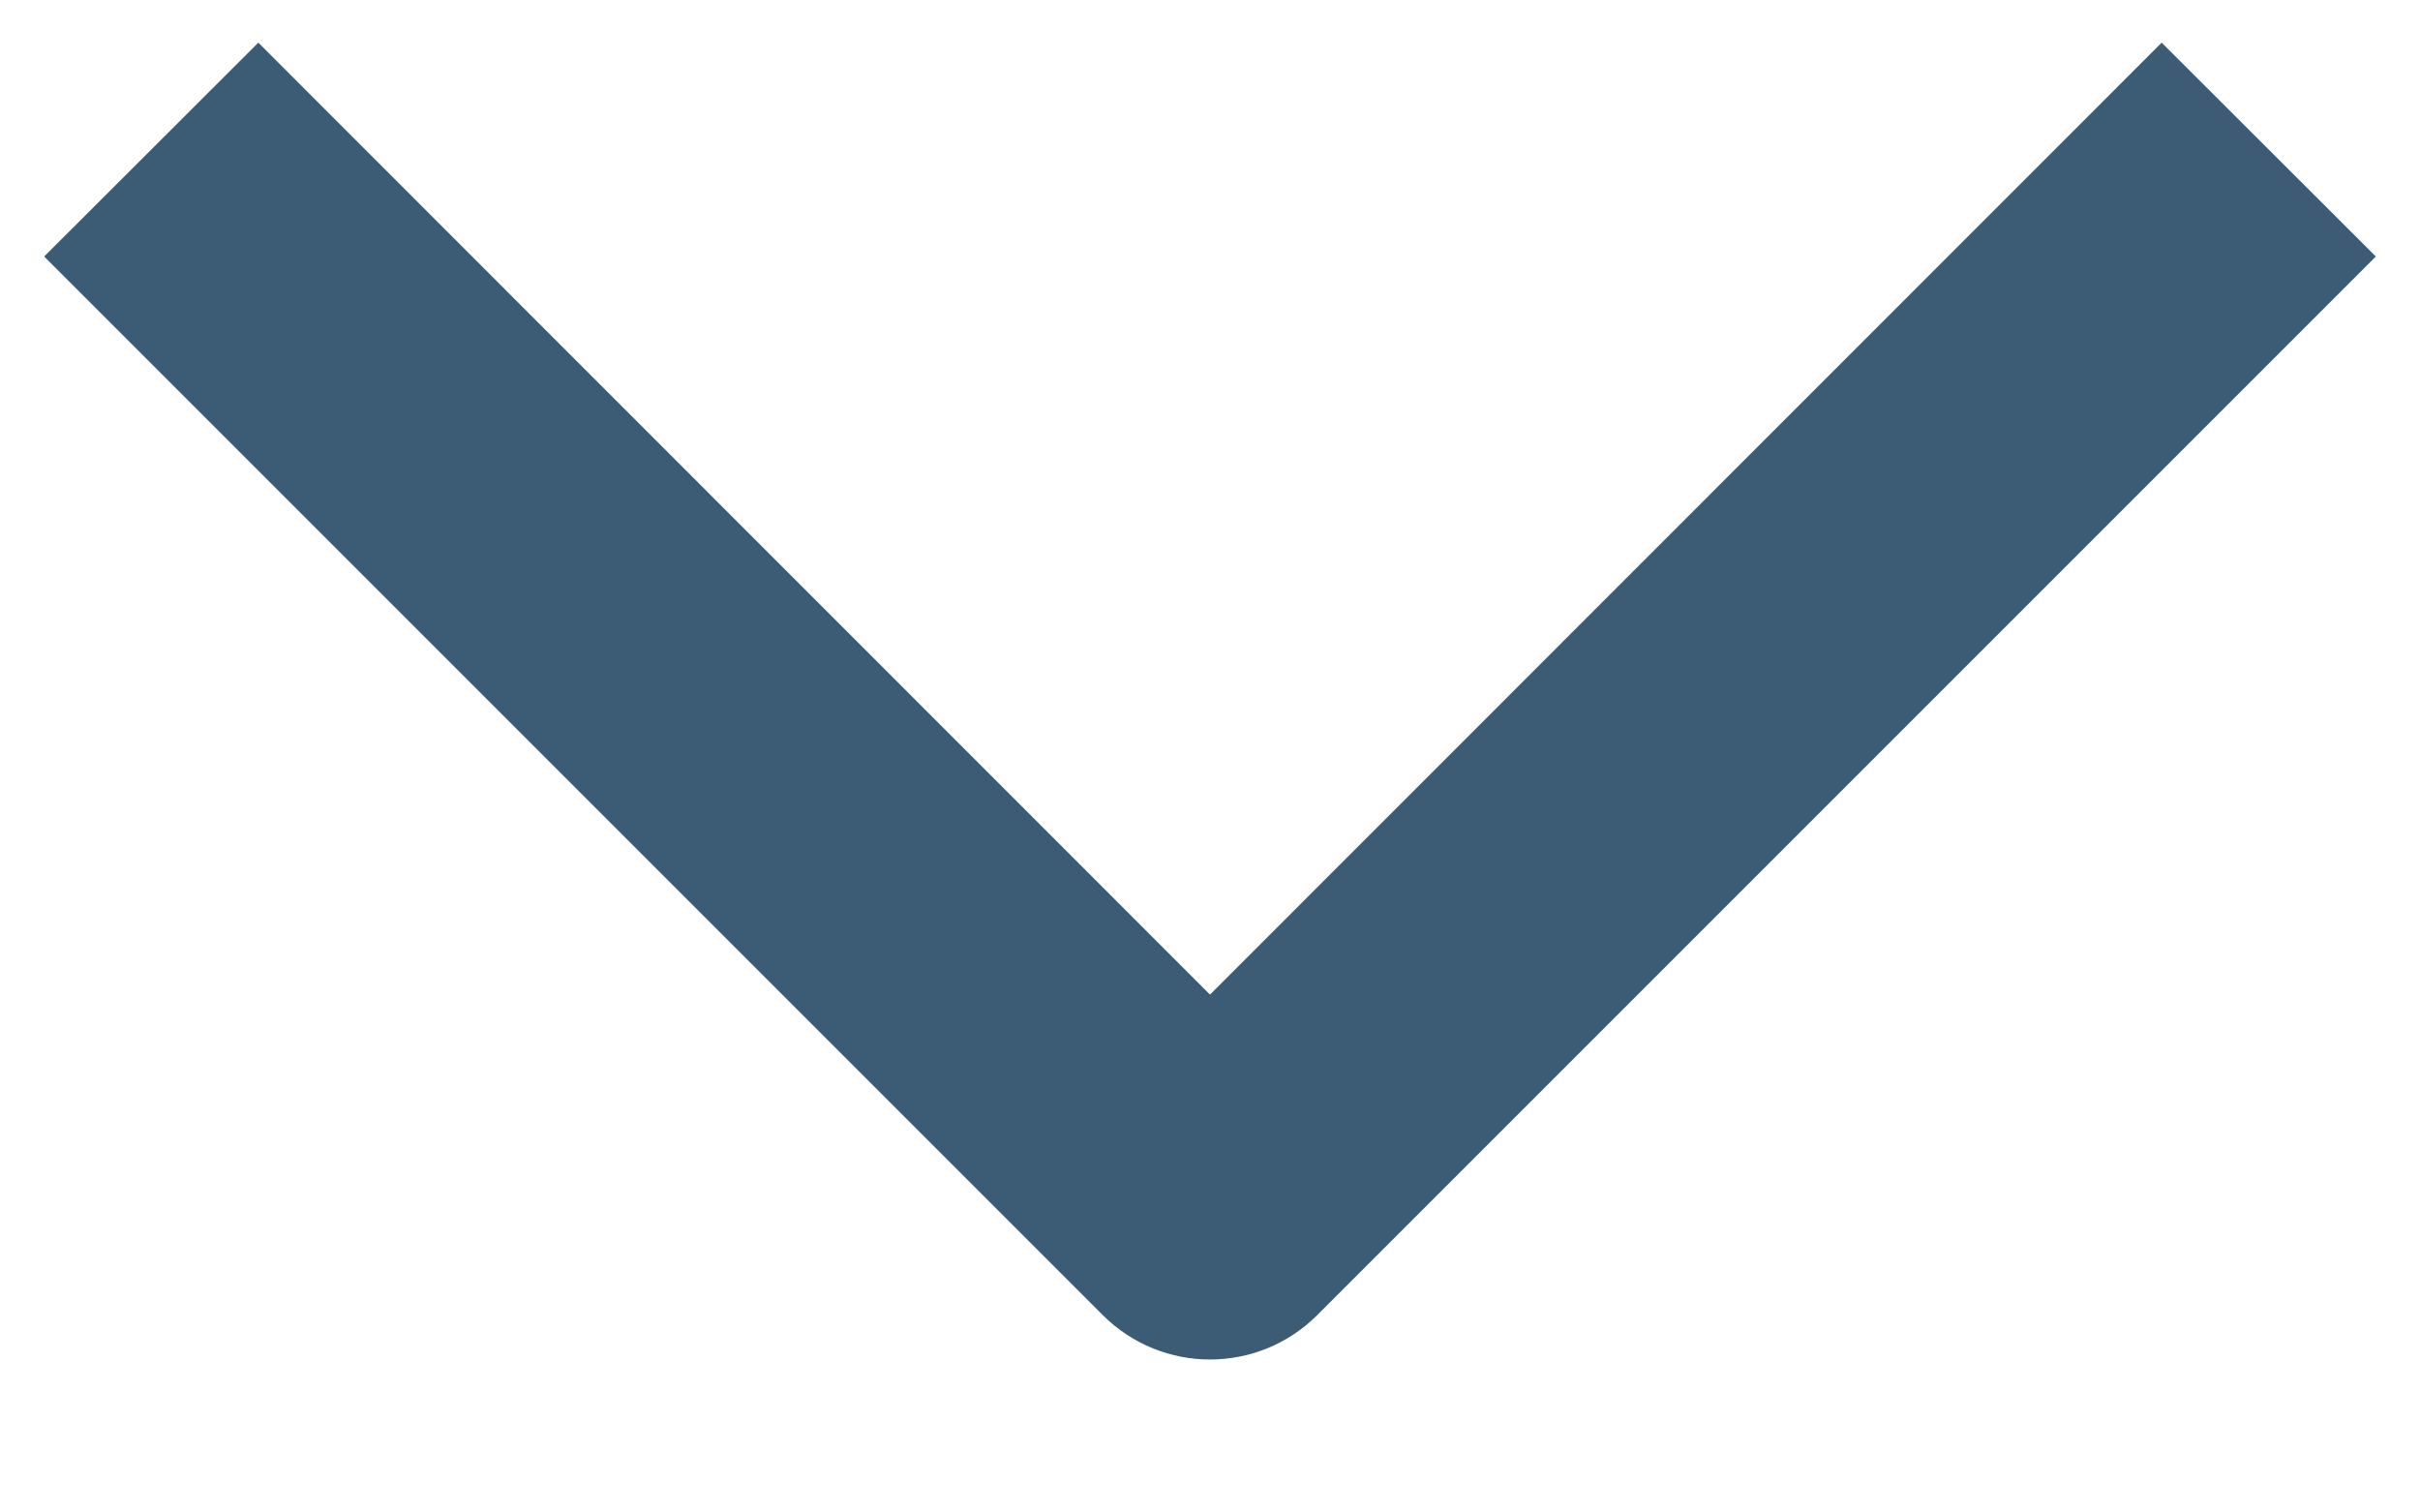 <svg xmlns="http://www.w3.org/2000/svg" width="8" height="5" viewBox="0 0 8 5" fill="none"><path fill-rule="evenodd" clip-rule="evenodd" d="M4 3.288L0.854 0.141L0.146 0.848L3.646 4.348C3.842 4.543 4.158 4.543 4.354 4.348L7.854 0.848L7.146 0.141L4 3.288Z" fill="#3C5C76"></path></svg>